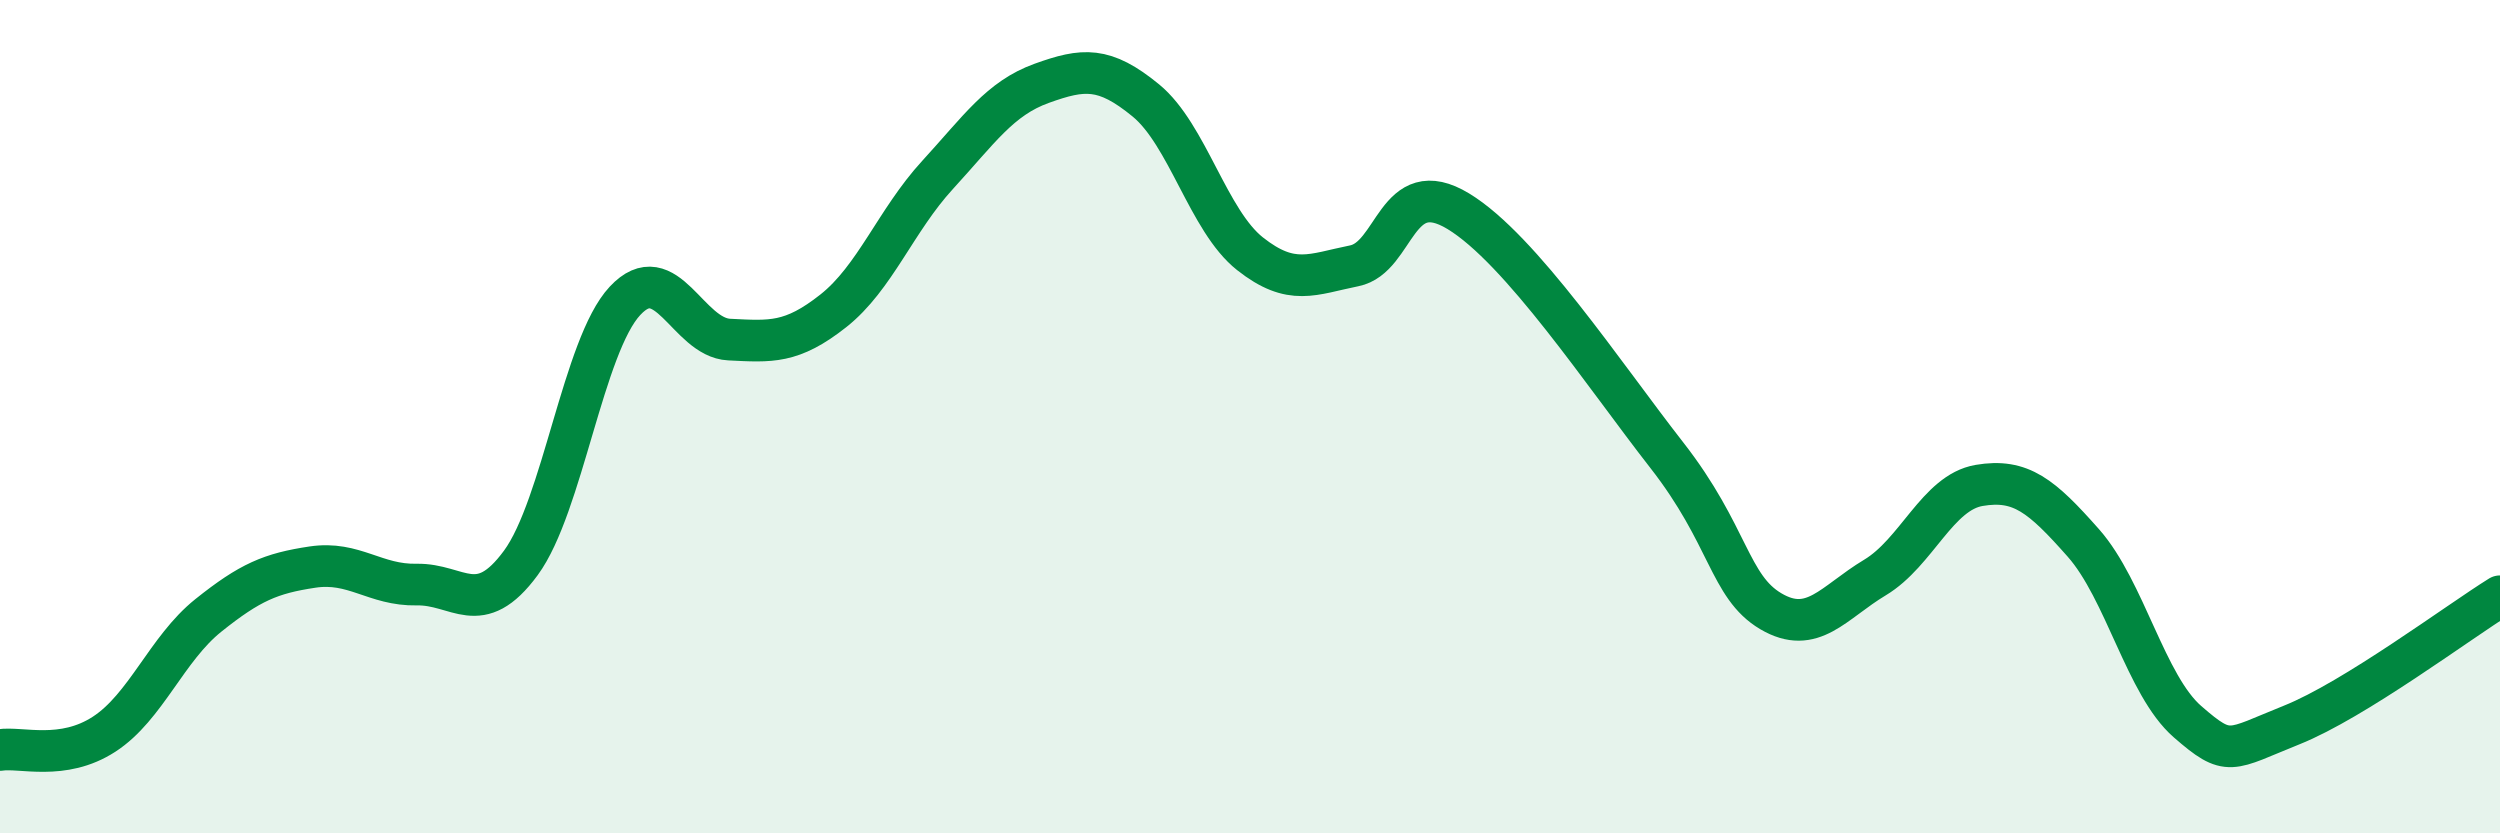 
    <svg width="60" height="20" viewBox="0 0 60 20" xmlns="http://www.w3.org/2000/svg">
      <path
        d="M 0,18 C 0.5,17.92 1.5,18.27 2.5,17.62 C 3.5,16.97 4,15.57 5,14.77 C 6,13.97 6.5,13.76 7.5,13.61 C 8.5,13.46 9,14.05 10,14.03 C 11,14.01 11.5,14.87 12.5,13.51 C 13.5,12.15 14,8.29 15,7.22 C 16,6.15 16.5,8.1 17.5,8.15 C 18.5,8.2 19,8.25 20,7.46 C 21,6.67 21.5,5.29 22.5,4.2 C 23.5,3.11 24,2.36 25,2 C 26,1.64 26.5,1.59 27.5,2.41 C 28.5,3.23 29,5.3 30,6.09 C 31,6.88 31.5,6.58 32.5,6.38 C 33.5,6.18 33.5,4.16 35,5.07 C 36.5,5.98 38.5,9 40,10.92 C 41.5,12.84 41.5,14.08 42.5,14.67 C 43.5,15.26 44,14.46 45,13.86 C 46,13.26 46.5,11.82 47.5,11.65 C 48.5,11.48 49,11.9 50,13.03 C 51,14.16 51.5,16.45 52.5,17.32 C 53.5,18.19 53.5,18 55,17.4 C 56.5,16.8 59,14.93 60,14.31L60 20L0 20Z"
        fill="#008740"
        opacity="0.1"
        stroke-linecap="round"
        stroke-linejoin="round"
      />
      <path
        d="M 0,18 C 0.5,17.92 1.5,18.27 2.5,17.62 C 3.5,16.97 4,15.57 5,14.77 C 6,13.97 6.5,13.76 7.5,13.61 C 8.5,13.46 9,14.05 10,14.03 C 11,14.01 11.5,14.87 12.5,13.51 C 13.5,12.15 14,8.29 15,7.22 C 16,6.15 16.5,8.1 17.5,8.15 C 18.5,8.2 19,8.25 20,7.46 C 21,6.67 21.5,5.29 22.5,4.2 C 23.5,3.11 24,2.36 25,2 C 26,1.64 26.5,1.59 27.5,2.41 C 28.5,3.23 29,5.3 30,6.09 C 31,6.88 31.5,6.58 32.5,6.38 C 33.5,6.18 33.5,4.16 35,5.07 C 36.5,5.98 38.5,9 40,10.92 C 41.5,12.84 41.5,14.08 42.5,14.67 C 43.5,15.26 44,14.46 45,13.86 C 46,13.26 46.5,11.82 47.5,11.65 C 48.5,11.48 49,11.9 50,13.03 C 51,14.16 51.5,16.45 52.5,17.32 C 53.5,18.19 53.5,18 55,17.4 C 56.5,16.8 59,14.93 60,14.31"
        stroke="#008740"
        stroke-width="1"
        fill="none"
        stroke-linecap="round"
        stroke-linejoin="round"
      />
    </svg>
  